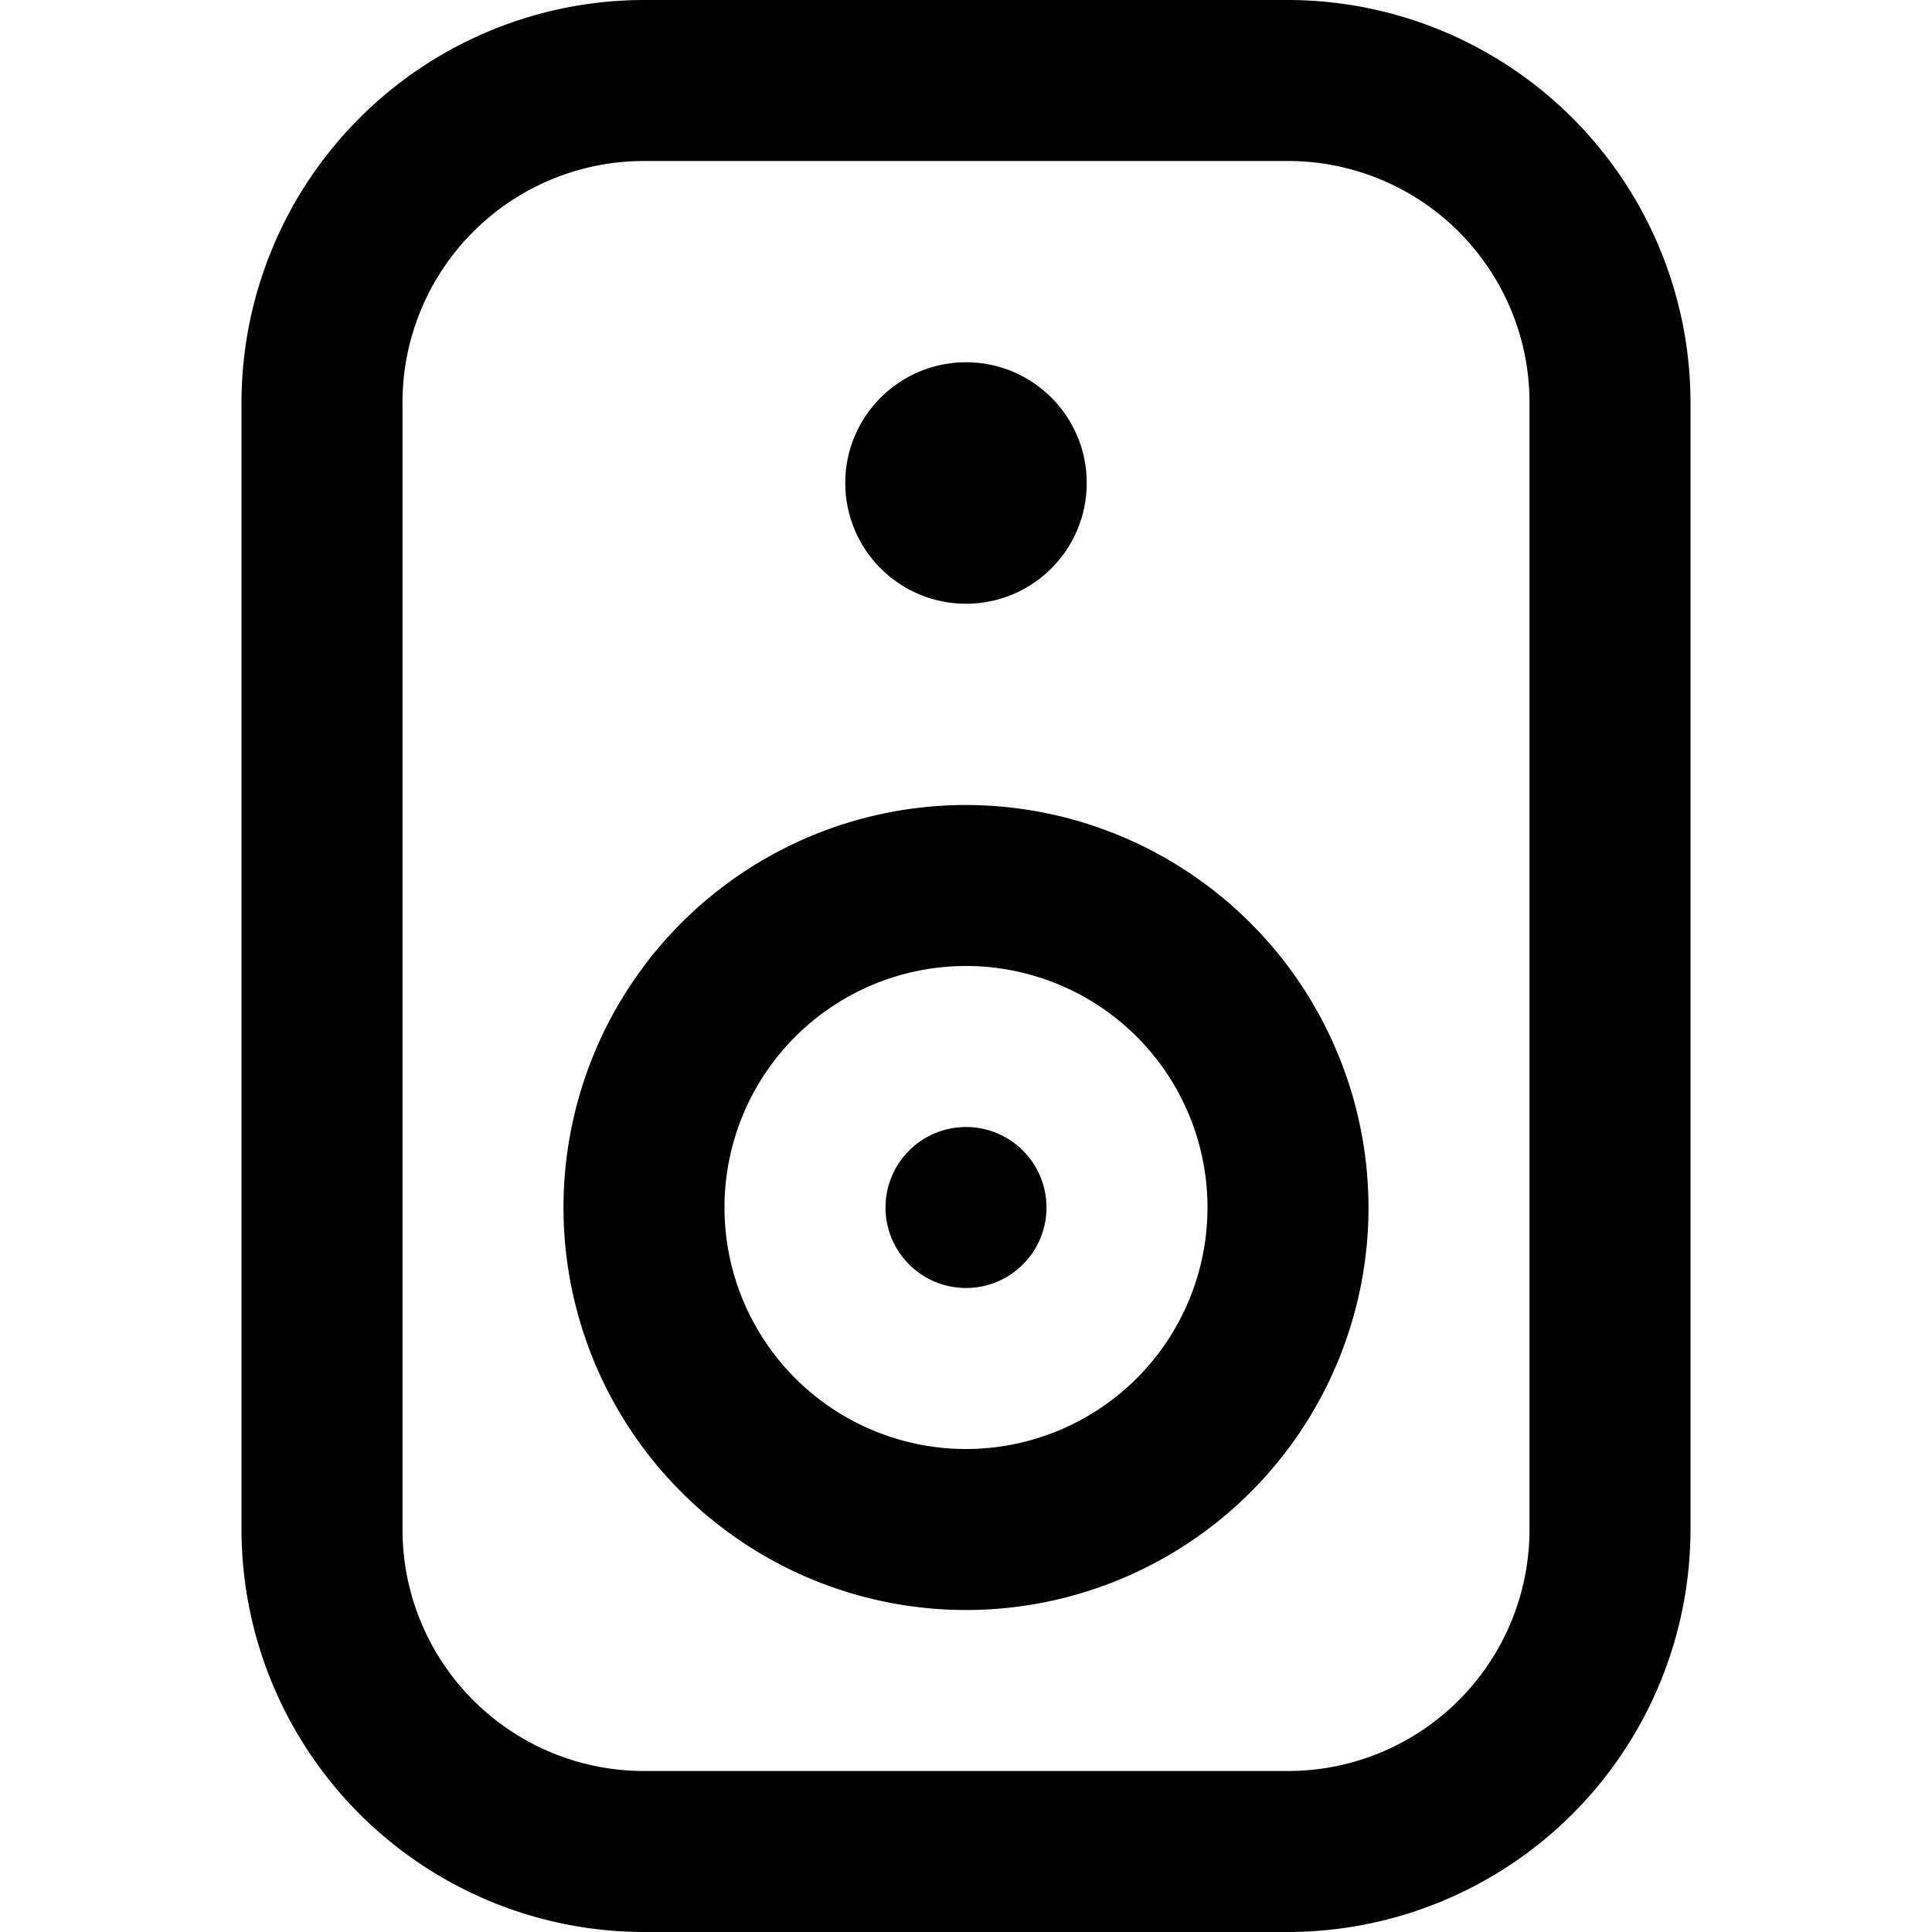 <svg id="Outline" xmlns="http://www.w3.org/2000/svg" viewBox="0 0 24 24"><title>41 speaker</title><path d="M16,0H8A5.006,5.006,0,0,0,3,5V19a5.006,5.006,0,0,0,5,5h8a5.006,5.006,0,0,0,5-5V5A5.006,5.006,0,0,0,16,0Zm3,19a3,3,0,0,1-3,3H8a3,3,0,0,1-3-3V5A3,3,0,0,1,8,2h8a3,3,0,0,1,3,3Z"/><circle cx="12" cy="6" r="1.5"/><path d="M12,10a5,5,0,1,0,5,5A5.006,5.006,0,0,0,12,10Zm0,8a3,3,0,1,1,3-3A3,3,0,0,1,12,18Z"/><circle cx="12" cy="15" r="1"/></svg>